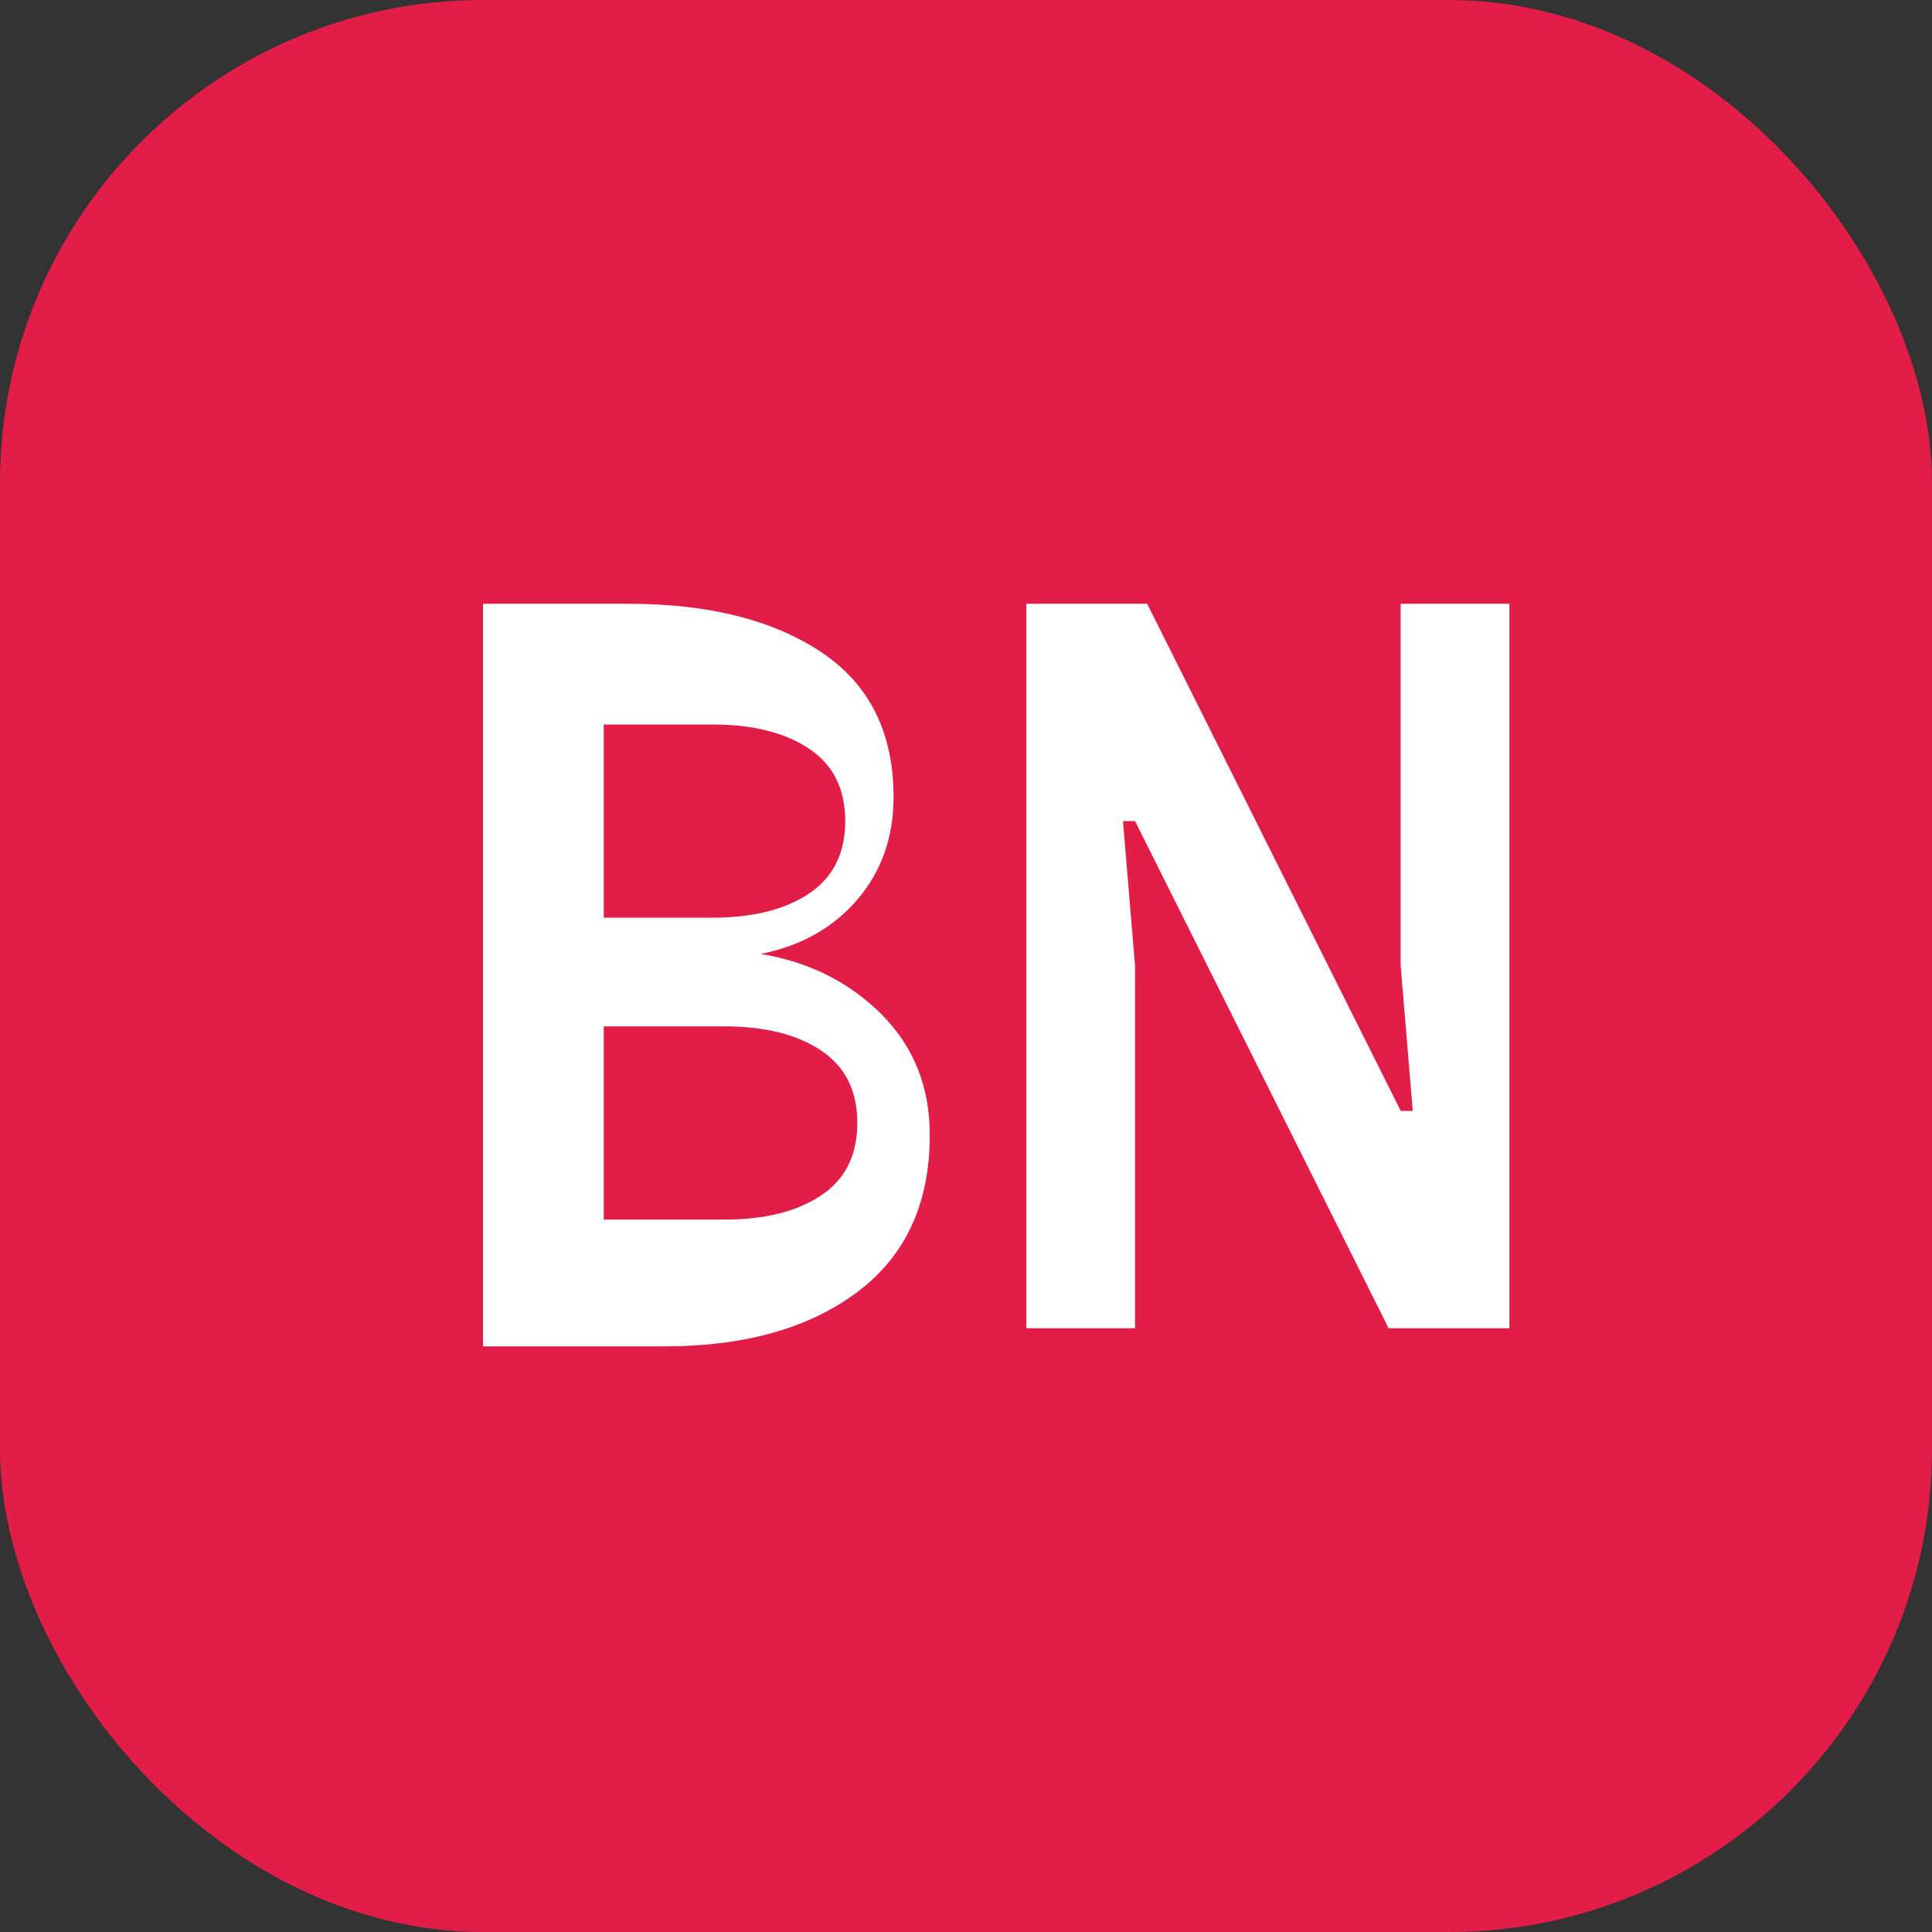 <svg width="32" height="32" viewBox="0 0 32 32" fill="none" xmlns="http://www.w3.org/2000/svg">
  <rect x="0" y="0" width="32" height="32" fill="#333333" stroke="none"/>
  <!-- Fond du logo -->
  <rect width="32" height="32" rx="8" fill="#E11D48"/>
  
  <!-- Lettres MB -->
  <path d="M8 22V10H10.4C11.733 10 12.8 10.267 13.6 10.8C14.4 11.333 14.8 12.133 14.8 13.2C14.8 13.867 14.6 14.433 14.2 14.9C13.8 15.367 13.267 15.667 12.6 15.8C13.4 15.933 14.067 16.267 14.6 16.8C15.133 17.333 15.4 18 15.4 18.8C15.4 19.933 15 20.8 14.2 21.4C13.4 22 12.333 22.3 11 22.3H8V22ZM10 15.2H11.8C12.467 15.2 13 15.067 13.4 14.8C13.8 14.533 14 14.133 14 13.6C14 13.067 13.8 12.667 13.4 12.4C13 12.133 12.467 12 11.8 12H10V15.2ZM10 20.2H12C12.667 20.2 13.2 20.067 13.6 19.8C14 19.533 14.2 19.133 14.2 18.6C14.2 18.067 14 17.667 13.6 17.4C13.2 17.133 12.667 17 12 17H10V20.2Z" fill="white"/>
  <path d="M17 22V10H19L23.2 18.4H23.4L23.2 16V10H25V22H23L18.8 13.6H18.6L18.8 16V22H17Z" fill="white"/>
</svg>